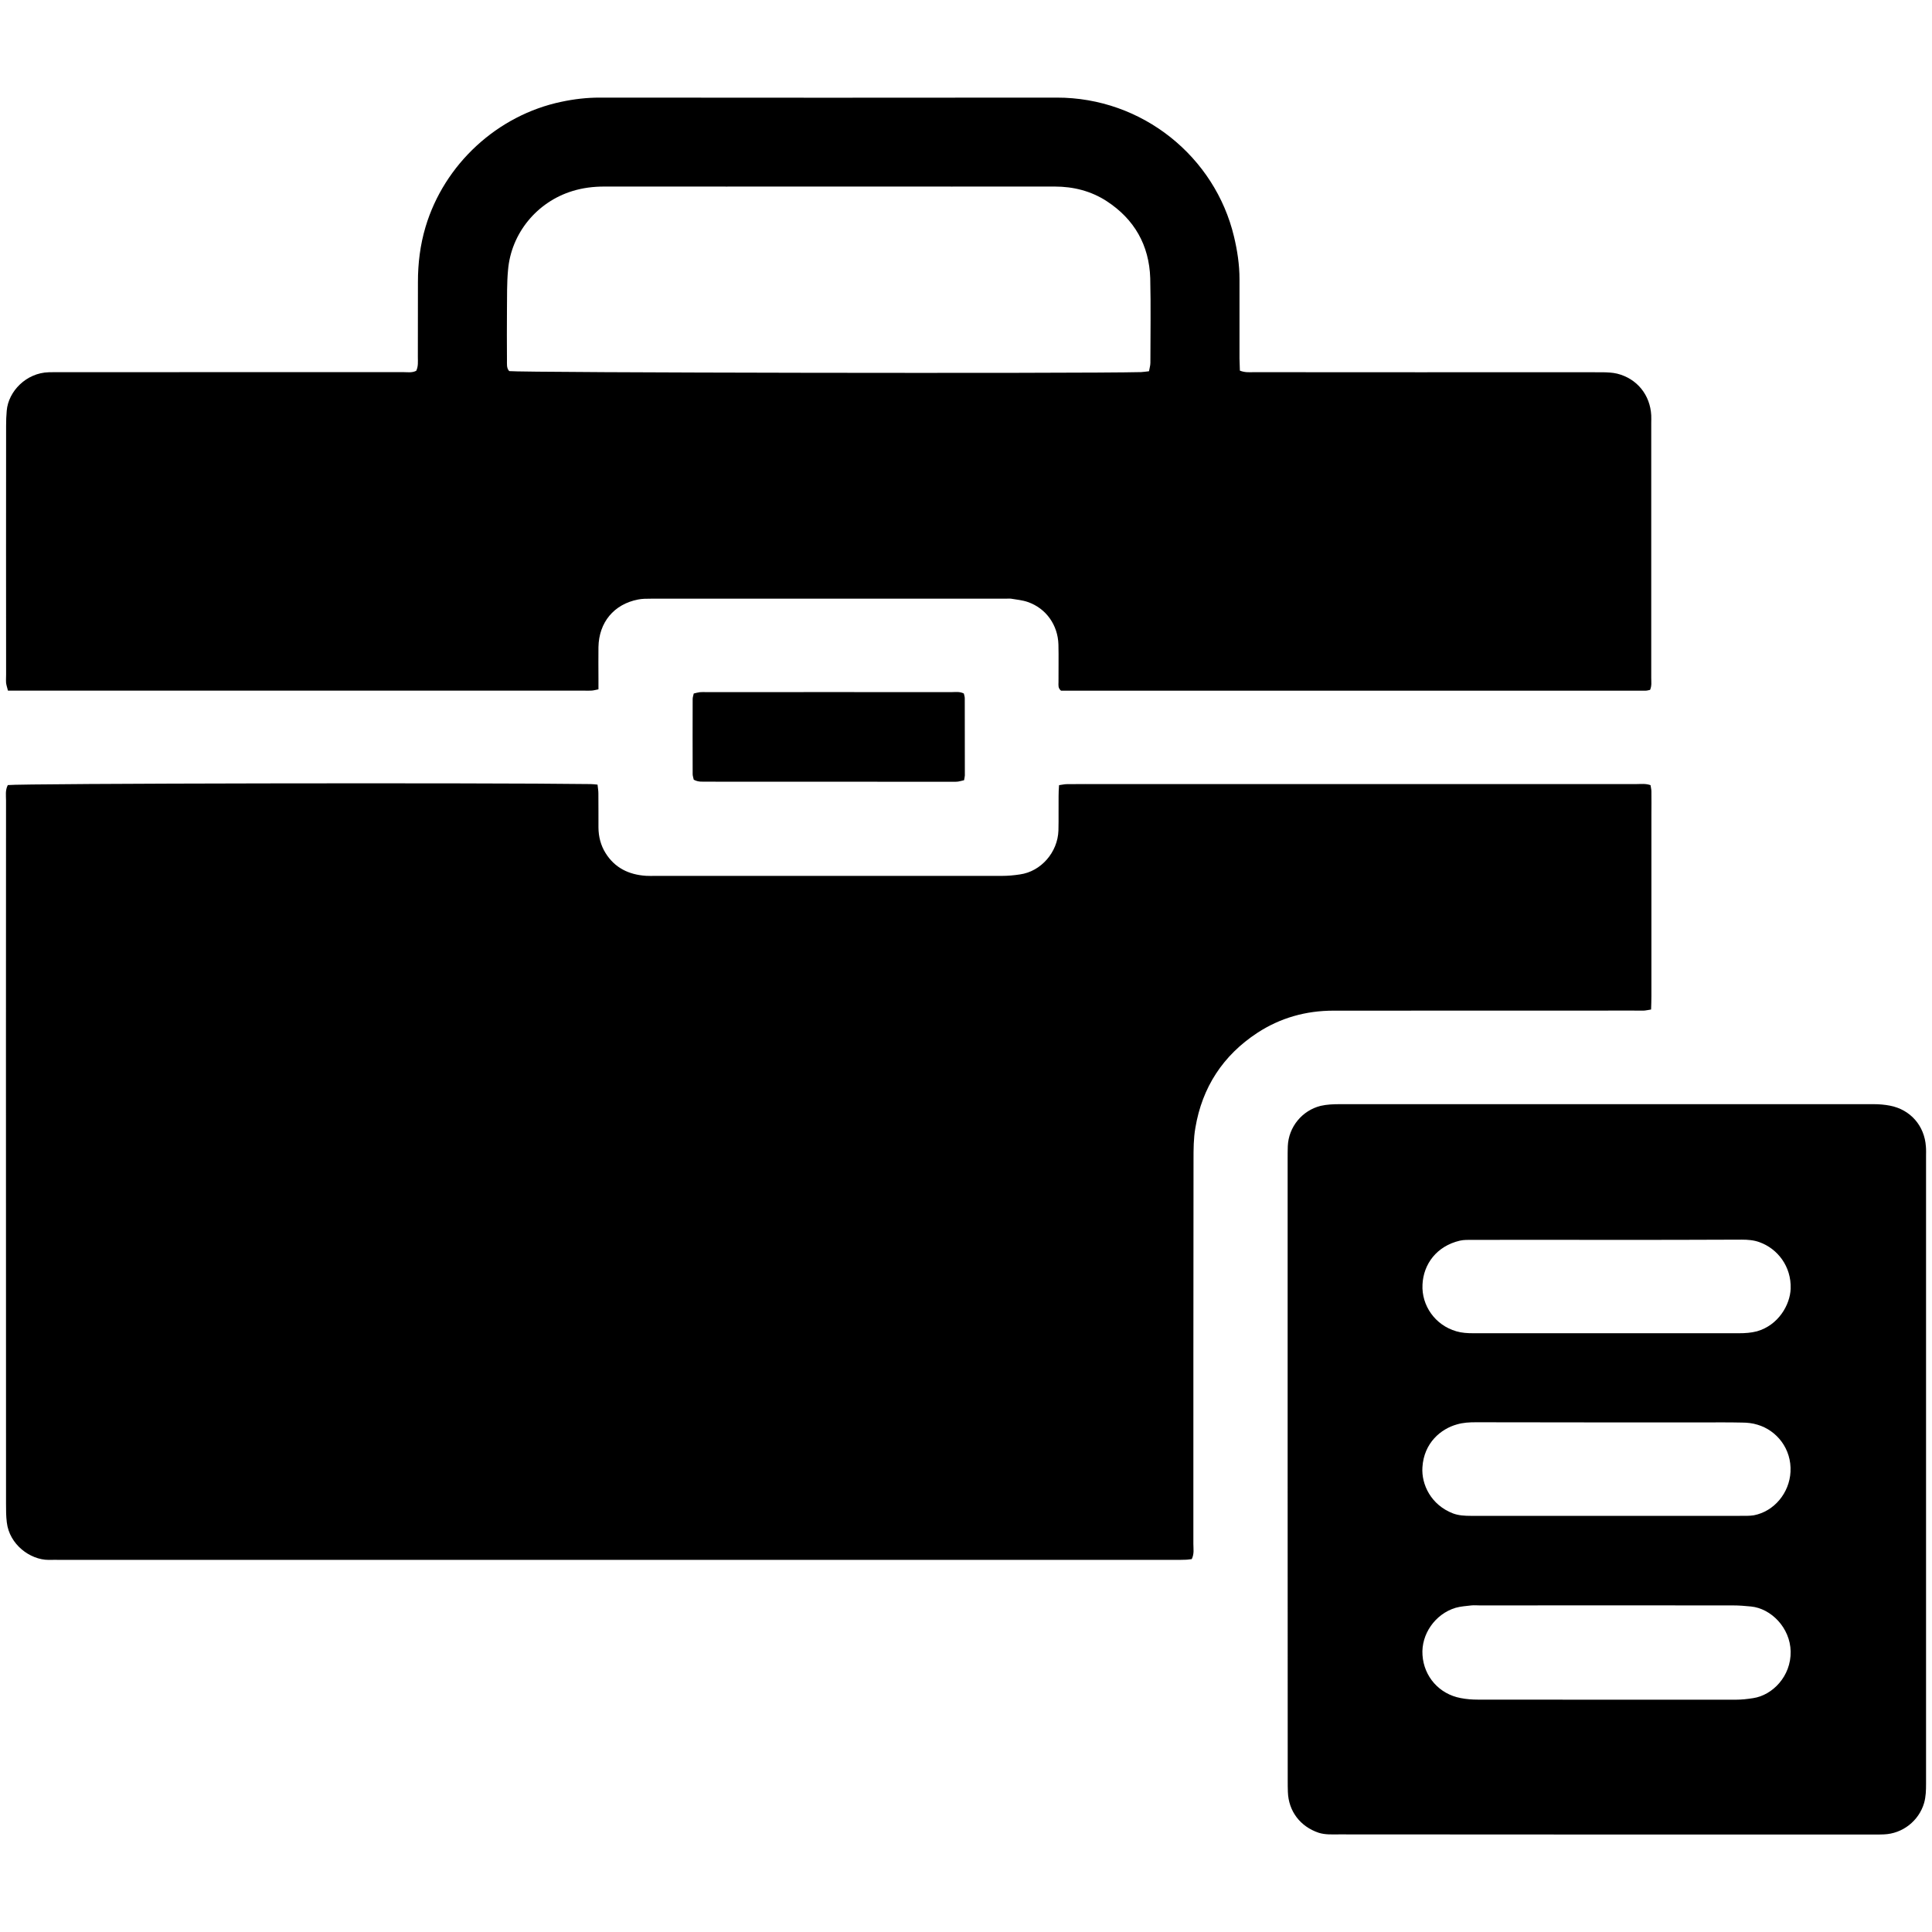 <?xml version="1.0" encoding="iso-8859-1"?>
<!-- Generator: Adobe Illustrator 16.0.0, SVG Export Plug-In . SVG Version: 6.00 Build 0)  -->
<!DOCTYPE svg PUBLIC "-//W3C//DTD SVG 1.1//EN" "http://www.w3.org/Graphics/SVG/1.1/DTD/svg11.dtd">
<svg version="1.1" id="Layer_1" xmlns="http://www.w3.org/2000/svg" xmlns:xlink="http://www.w3.org/1999/xlink" x="0px" y="0px"
	 width="25px" height="25px" viewBox="0 0 25 25" style="enable-background:new 0 0 25 25;" xml:space="preserve">
<g>
	<path style="fill-rule:evenodd;clip-rule:evenodd;" d="M0.101,10.159c0.164-0.022,6.183-0.032,7.543-0.013
		c0.027,0,0.053,0.004,0.088,0.007c0.004,0.041,0.011,0.075,0.011,0.112c0.002,0.147,0,0.295,0.001,0.444
		c0.001,0.117,0.029,0.229,0.092,0.33c0.12,0.192,0.301,0.279,0.521,0.294c0.042,0.003,0.083,0.001,0.125,0.001
		c1.494,0,2.988,0.001,4.482,0c0.079,0,0.157-0.007,0.234-0.019c0.274-0.038,0.489-0.288,0.498-0.568
		c0.004-0.148,0-0.296,0.002-0.444c0-0.045,0.002-0.09,0.006-0.143c0.036-0.004,0.067-0.013,0.1-0.013
		c0.161-0.002,0.323-0.001,0.484-0.001c2.295,0,4.589,0,6.884,0c0.06,0,0.121-0.009,0.186,0.014c0.003,0.027,0.011,0.054,0.011,0.08
		c0.002,0.101,0,0.204,0,0.305c0,0.782,0,1.563,0,2.346c0,0.055-0.002,0.109-0.004,0.172c-0.035,0.005-0.06,0.012-0.086,0.014
		c-0.047,0.002-0.093,0-0.14,0c-1.295,0.001-2.591,0-3.885,0.001c-0.356,0-0.687,0.093-0.984,0.287
		c-0.445,0.292-0.714,0.705-0.802,1.229c-0.024,0.137-0.024,0.277-0.024,0.415c-0.002,1.655-0.002,3.311-0.002,4.969
		c0,0.063,0.013,0.128-0.021,0.197c-0.028,0.002-0.053,0.008-0.08,0.008c-0.047,0.002-0.094,0.002-0.141,0.002
		c-4.801,0-9.604,0-14.405,0c-0.055,0-0.111-0.002-0.166,0c-0.239,0-0.508-0.199-0.541-0.486c-0.01-0.079-0.01-0.156-0.01-0.236
		c-0.001-1.979-0.001-3.96-0.001-5.94c0-1.055,0-2.11,0.001-3.165C0.078,10.293,0.066,10.227,0.101,10.159z"/>
	<path style="fill-rule:evenodd;clip-rule:evenodd;" d="M16.044,4.796c0.069,0.027,0.126,0.02,0.181,0.02
		c0.716,0.001,1.432,0.001,2.15,0.001c0.786,0,1.572-0.001,2.359,0c0.063,0.001,0.131,0.003,0.192,0.018
		c0.257,0.064,0.427,0.275,0.441,0.539c0.002,0.032,0,0.065,0,0.097c0,1.101,0,2.203,0,3.303c0,0.049,0.008,0.101-0.015,0.153
		c-0.021,0.004-0.038,0.01-0.055,0.01c-2.525,0-5.051,0-7.568,0c-0.041-0.035-0.032-0.074-0.032-0.11
		C13.696,8.663,13.7,8.501,13.696,8.34c-0.007-0.251-0.159-0.468-0.396-0.55c-0.068-0.024-0.145-0.031-0.217-0.043
		c-0.022-0.003-0.046,0-0.069,0c-1.53,0-3.061,0-4.593,0c-0.056,0-0.112,0-0.166,0.011C7.944,7.819,7.75,8.053,7.744,8.373
		c-0.002,0.134,0,0.269,0,0.403c0,0.045,0,0.091,0,0.144C7.71,8.926,7.685,8.934,7.658,8.936C7.631,8.938,7.603,8.937,7.574,8.937
		c-2.433,0-4.866,0-7.298,0c-0.056,0-0.111,0-0.173,0C0.094,8.899,0.083,8.87,0.079,8.839c-0.003-0.036,0-0.074,0-0.111
		c-0.001-1.072-0.001-2.146,0-3.219c0-0.064,0.002-0.129,0.008-0.194c0.021-0.251,0.252-0.49,0.544-0.498
		C0.69,4.815,0.75,4.816,0.811,4.816c1.466,0,2.933,0,4.399-0.001c0.059,0,0.12,0.012,0.176-0.017
		C5.414,4.74,5.407,4.68,5.407,4.621c0.001-0.324,0-0.648,0.001-0.972c0-0.242,0.029-0.479,0.098-0.711
		c0.242-0.814,0.931-1.448,1.759-1.621c0.164-0.035,0.328-0.054,0.495-0.054c1.971,0.001,3.942,0.003,5.912,0
		c1.115-0.002,2.052,0.771,2.296,1.799c0.043,0.18,0.071,0.363,0.071,0.549c0,0.342,0,0.684,0,1.027
		C16.04,4.688,16.042,4.738,16.044,4.796z M14.868,4.804c0.006-0.038,0.018-0.073,0.018-0.109c0-0.365,0.007-0.731-0.002-1.096
		c-0.014-0.426-0.205-0.763-0.565-0.997c-0.202-0.131-0.43-0.188-0.671-0.188c-0.888,0.001-1.777,0-2.665,0
		c-1.055,0-2.109,0.001-3.164,0c-0.141,0-0.278,0.017-0.411,0.058c-0.459,0.14-0.794,0.546-0.834,1.022
		c-0.016,0.17-0.012,0.342-0.014,0.513c-0.002,0.218-0.001,0.435,0,0.652c0.001,0.05-0.008,0.102,0.029,0.143
		c0.145,0.021,7.413,0.033,8.176,0.013C14.796,4.814,14.827,4.808,14.868,4.804z"/>
	<path style="fill-rule:evenodd;clip-rule:evenodd;" d="M16.662,19.009c0-1.338,0-2.675,0-4.012c0-0.057,0-0.111,0.002-0.165
		c0.01-0.25,0.186-0.462,0.424-0.522c0.082-0.019,0.166-0.022,0.25-0.022c2.302,0,4.606,0,6.911,0c0.068,0,0.139,0.006,0.206,0.019
		c0.267,0.051,0.448,0.261,0.466,0.529c0.004,0.043,0.002,0.087,0.002,0.125c0,2.709,0,5.414,0,8.12
		c0,0.086-0.002,0.167-0.025,0.249c-0.068,0.233-0.28,0.398-0.521,0.407c-0.043,0.002-0.084,0.002-0.125,0.002
		c-2.311,0-4.619,0-6.927-0.002c-0.088,0-0.175,0.006-0.261-0.021c-0.238-0.08-0.391-0.278-0.399-0.53
		c-0.002-0.05-0.002-0.101-0.002-0.151C16.662,21.692,16.662,20.352,16.662,19.009z M20.784,21.994c0.56,0,1.119,0,1.679,0
		c0.073,0,0.146-0.008,0.222-0.02c0.251-0.037,0.492-0.284,0.486-0.604c-0.006-0.308-0.255-0.557-0.513-0.582
		c-0.077-0.008-0.157-0.014-0.234-0.014c-1.091-0.002-2.182,0-3.274,0c-0.036,0-0.073-0.004-0.111,0
		c-0.067,0.008-0.137,0.012-0.204,0.031c-0.265,0.08-0.447,0.343-0.428,0.611c0.018,0.28,0.218,0.506,0.495,0.557
		c0.071,0.014,0.145,0.02,0.22,0.02C19.675,21.994,20.23,21.994,20.784,21.994z M20.78,19.615c0.579,0,1.157,0,1.735,0
		c0.06,0,0.12,0.002,0.179-0.007c0.265-0.051,0.461-0.291,0.475-0.562c0.016-0.299-0.179-0.537-0.426-0.61
		c-0.066-0.021-0.137-0.028-0.205-0.028c-0.171-0.004-0.342-0.002-0.514-0.002c-0.976,0-1.95,0-2.926-0.002
		c-0.083,0-0.165,0.004-0.246,0.028c-0.205,0.057-0.427,0.237-0.446,0.556c-0.014,0.22,0.11,0.486,0.397,0.596
		c0.073,0.027,0.151,0.031,0.231,0.031C19.617,19.615,20.199,19.615,20.78,19.615z M20.788,16.044c-0.576,0-1.154-0.002-1.732,0
		c-0.057,0-0.112-0.002-0.165,0.01c-0.301,0.07-0.472,0.304-0.484,0.568c-0.014,0.271,0.163,0.526,0.438,0.605
		c0.071,0.021,0.144,0.025,0.218,0.025c0.459,0,0.916,0,1.373,0c0.689,0,1.378,0,2.067,0c0.078,0,0.155-0.005,0.232-0.025
		c0.277-0.079,0.428-0.341,0.436-0.551c0.01-0.288-0.169-0.518-0.403-0.602c-0.073-0.027-0.151-0.033-0.231-0.033
		C21.954,16.044,21.372,16.044,20.788,16.044z"/>
	<path style="fill-rule:evenodd;clip-rule:evenodd;" d="M8.977,10.089c-0.005-0.026-0.014-0.049-0.014-0.071
		c-0.001-0.325-0.001-0.647,0-0.972c0-0.022,0.008-0.045,0.014-0.072C9.004,8.968,9.029,8.96,9.055,8.957
		c0.027-0.003,0.056-0.001,0.083-0.001c1.059,0,2.118-0.001,3.176,0c0.05,0,0.102-0.01,0.158,0.018
		c0.004,0.018,0.012,0.041,0.012,0.062c0.001,0.333,0.001,0.666,0.001,0.999c-0.001,0.018-0.006,0.036-0.01,0.061
		c-0.027,0.006-0.053,0.014-0.079,0.018c-0.022,0.003-0.046,0.002-0.069,0.002c-1.063,0-2.126,0-3.19-0.001
		C9.087,10.113,9.036,10.122,8.977,10.089z"/>
</g>
</svg>
